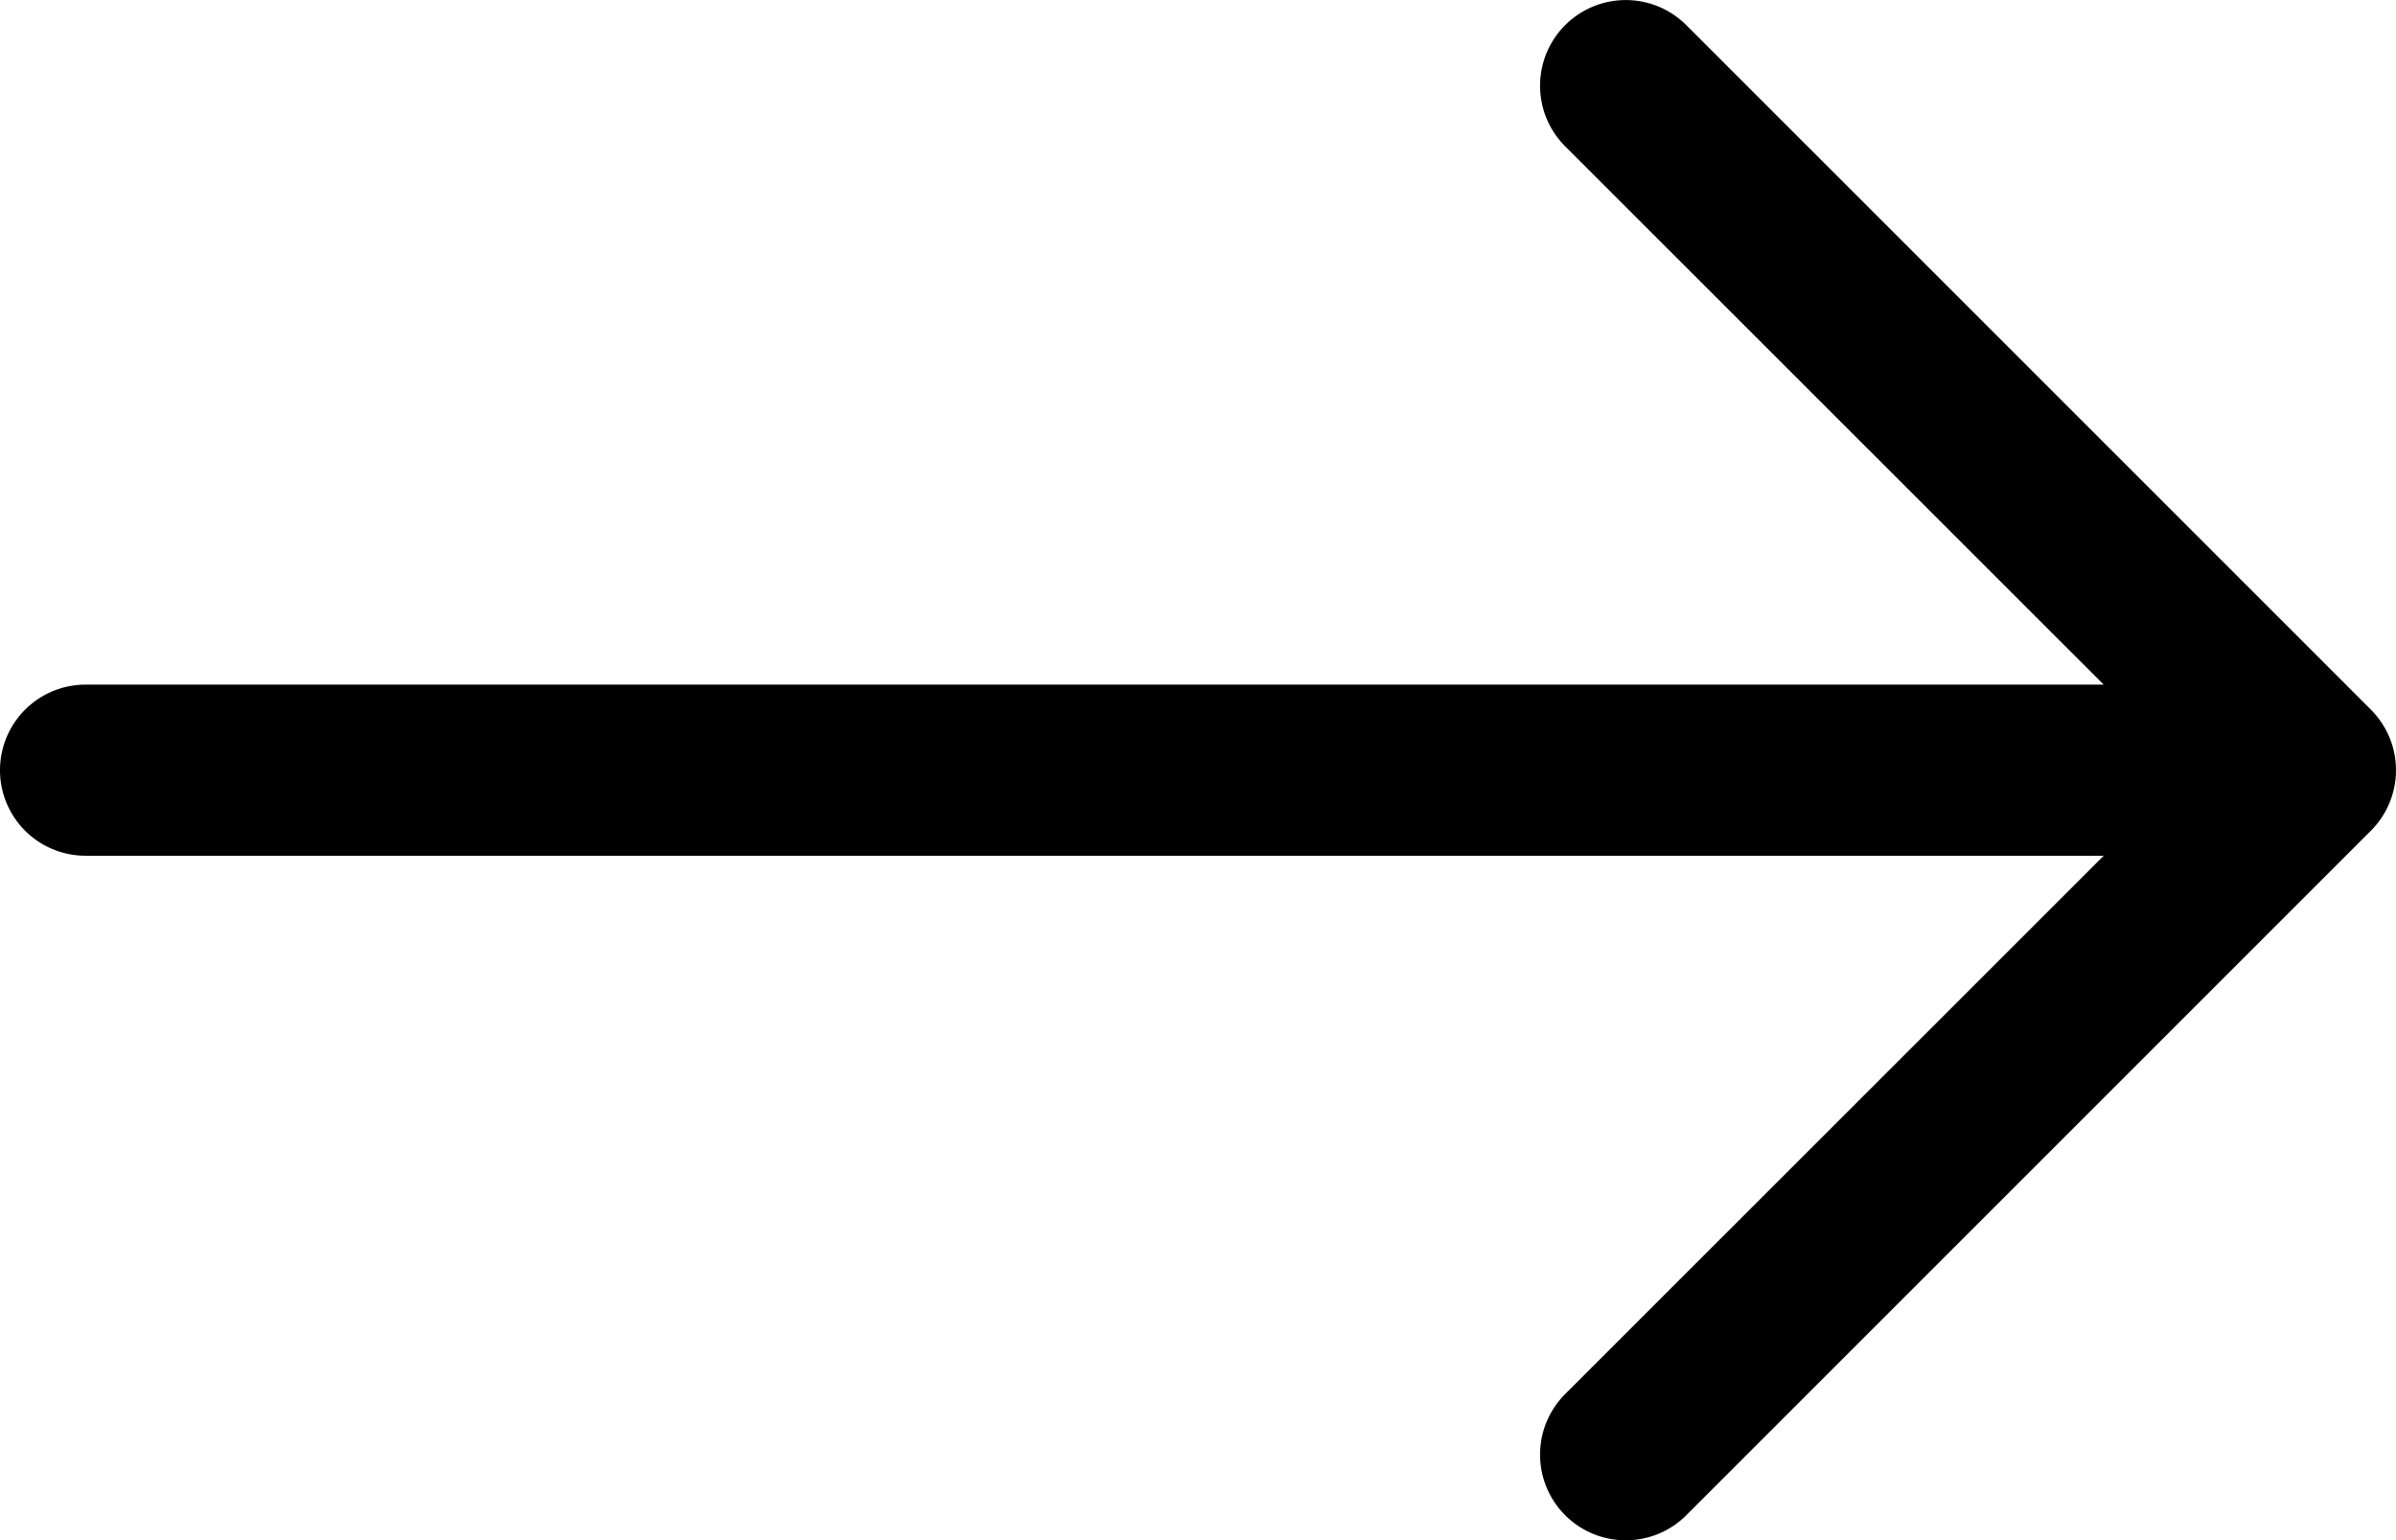 <svg xmlns="http://www.w3.org/2000/svg" width="14.001" height="9.001" viewBox="0 0 14.001 9.001"><path d="M1,8a.5.5,0,0,1,.5-.5H13.293L10.146,4.354a.5.5,0,1,1,.708-.708l4,4a.5.5,0,0,1,0,.708l-4,4a.5.5,0,1,1-.708-.708L13.293,8.5H1.5A.5.5,0,0,1,1,8" transform="translate(-1 -3.499)" fill-rule="evenodd"/></svg>